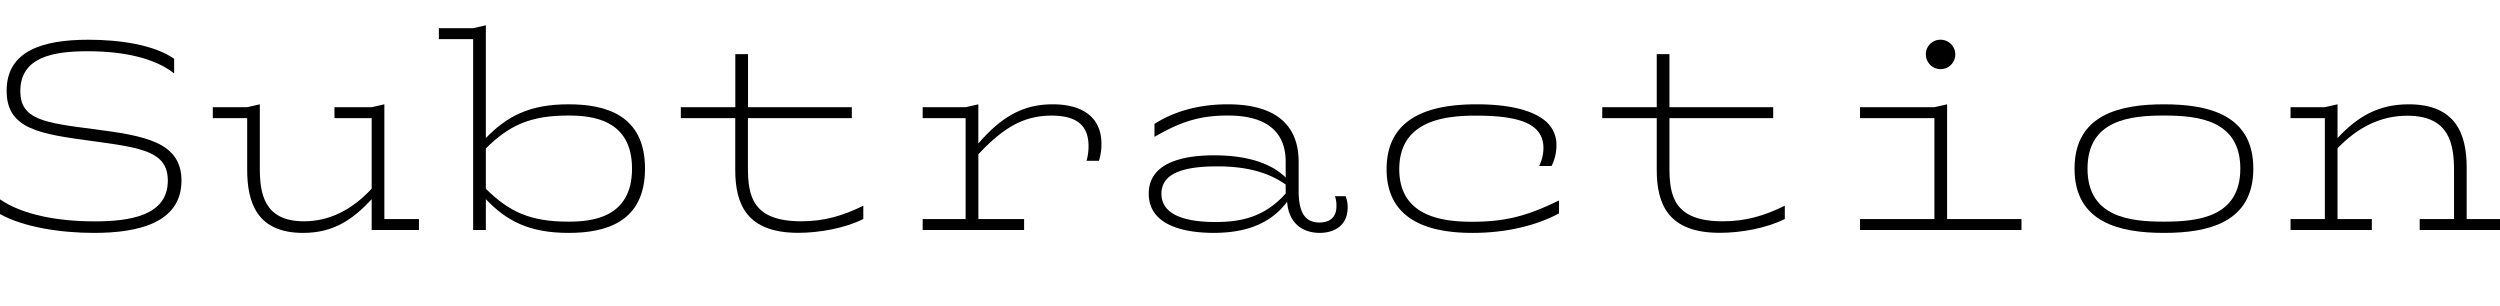 <svg id="Layer_1" data-name="Layer 1" xmlns="http://www.w3.org/2000/svg" viewBox="0 0 984.1 120.3"><path d="M-.11,84.19V78.4c9,6.24,23,8.74,37.45,8.74,13.85,0,28.72-2.27,28.72-16,0-11.34-9.88-12.93-29.17-15.54C15.67,52.75,2.61,50.93,2.61,35.72,2.61,20,16.8,15.64,34.85,15.64c12,0,25.76,1.92,33.7,7.49v5.78c-7.37-5.9-19.52-8.74-34-8.74C21.23,20.17,8,22.33,8,35.84c0,11.23,9.3,12.48,28.94,15,20,2.61,34.5,5,34.5,20.31C71.39,87.93,54,91.68,37,91.68,23.84,91.68,9.08,89.41-.11,84.19Z"/><path d="M164.91,86.23v4.31H146.3V78.4c-7.6,8.28-15.32,13.28-27,13.28-18.05,0-22-11.81-22-24.86V46.51H83.77V42.19h13.5l5-1.13V66c0,9.87,1.47,21.11,17.36,21.11,10,0,18.84-4.43,26.67-12.83V46.51H131.66V42.19H146.3l5-1.13V86.23Z"/><path d="M223.82,41.06c14.41,0,30.08,4.08,30.08,25.31s-15.67,25.31-30.08,25.31c-15.55,0-24.51-4.77-32.57-13.28V90.54h-5V15.41h-13.5V11.1h13.5l5-1.14V54.34C199.53,45.83,208.27,41.06,223.82,41.06ZM191.25,74.31c9.19,9.08,17.48,12.94,32.46,12.94,9.08,0,25.08-1.36,25.08-20.88s-16-20.89-25.08-20.89c-15,0-23.27,3.86-32.46,12.94Z"/><path d="M289.42,66.82V46.51H268V42.19h21.45V21.31h5V42.19h40.86v4.32H294.42V66c0,11,1.7,21.11,21,21.11,9,0,16.35-2.16,24.41-6.13v5.22c-7.15,3.63-17.37,5.45-25.54,5.45C293.85,91.68,289.42,80.33,289.42,66.82Z"/><path d="M414.38,41.06c11.92,0,19.19,5.22,19.19,15.55a20.69,20.69,0,0,1-1,6.69h-4.88a20.22,20.22,0,0,0,.8-5.79c0-7.94-4.43-12-14.53-12-10.78,0-18.84,4.54-28.83,15.21V86.23h18v4.31H363.2V86.23h16.91V46.51H363.2V42.19h16.91l5-1.13V56.49C394.41,45.71,403,41.06,414.38,41.06Z"/><path d="M506.09,63.64c0-17.47-16.57-18.16-22.92-18.16-10.79,0-18.39,2.39-28.72,8.4v-5.1c8.29-5.34,18.39-7.72,28.83-7.72s27.92,2.38,27.92,22.7V75.11c0,8.85,2.72,12.48,8.17,12.48,4.43,0,6.7-2.38,6.7-6.35a11.05,11.05,0,0,0-.57-4h4.2a11.81,11.81,0,0,1,.79,4.43c0,7-5.1,10-11,10-6.81,0-12.25-3.86-12.82-12.26-7.27,9.76-18.27,12.26-28.94,12.26-8.51,0-25.54-1.59-25.54-15.44,0-11.92,12.83-15.09,25.76-15.09,10.67,0,21.45,2.15,28.15,8.74Zm0,9c-8.62-6.13-19.07-7.15-27-7.15-14,0-21.9,3.06-21.9,10.78,0,7.49,7.6,11.12,21.33,11.12,10,0,19.3-1.93,27.58-11.23Z"/><path d="M545.82,66.59c0-21.79,19.29-25.53,35.52-25.53,11.58,0,21,1.93,26.45,6.13a12.15,12.15,0,0,1,4.88,10.32,17.7,17.7,0,0,1-1.93,7.84h-4.88a16.4,16.4,0,0,0,1.7-7c0-8.85-7.72-12.83-26.45-12.83-11.8,0-30.3,1.59-30.3,21.11,0,19.07,17.93,20.66,28.72,20.66,13.27,0,21.9-2.38,34.16-8.4V84C604,89.18,592,91.68,579.64,91.68,564.66,91.68,545.82,88,545.82,66.59Z"/><path d="M652.16,66.82V46.51H630.71V42.19h21.45V21.31h5V42.19H698v4.32H657.16V66c0,11,1.7,21.11,21,21.11,9,0,16.35-2.16,24.41-6.13v5.22c-7.15,3.63-17.37,5.45-25.54,5.45C656.59,91.68,652.16,80.33,652.16,66.82Z"/><path d="M795.74,86.23v4.31H732.18V86.23h29.28V46.51H732.18V42.19h29.28l5-1.13V86.23ZM764,15.64a5.79,5.79,0,1,1-5.9,5.78A5.69,5.69,0,0,1,764,15.64Z"/><path d="M816.62,66.37c0-21.34,17.94-25.31,35.19-25.31S887,45,887,66.37s-17.93,25.31-35.18,25.31S816.62,87.71,816.62,66.37Zm5.11,0c0,19.18,16.8,20.88,30.08,20.88s30.07-1.7,30.07-20.88-16.79-20.89-30.07-20.89S821.73,47.19,821.73,66.37Z"/><path d="M948.17,41.06c18.5,0,22.81,11.69,22.81,24.85V86.23h13.51v4.31h-32V86.23H966v-19c0-10.45-1.71-21.68-18.39-21.68-10.33,0-19.41,4.42-27.47,12.82V86.23h13.51v4.31h-32V86.23h13.5V46.51h-13.5V42.19h13.5l5-1.13V54.34C928,45.94,936.14,41.06,948.17,41.06Z"/></svg>